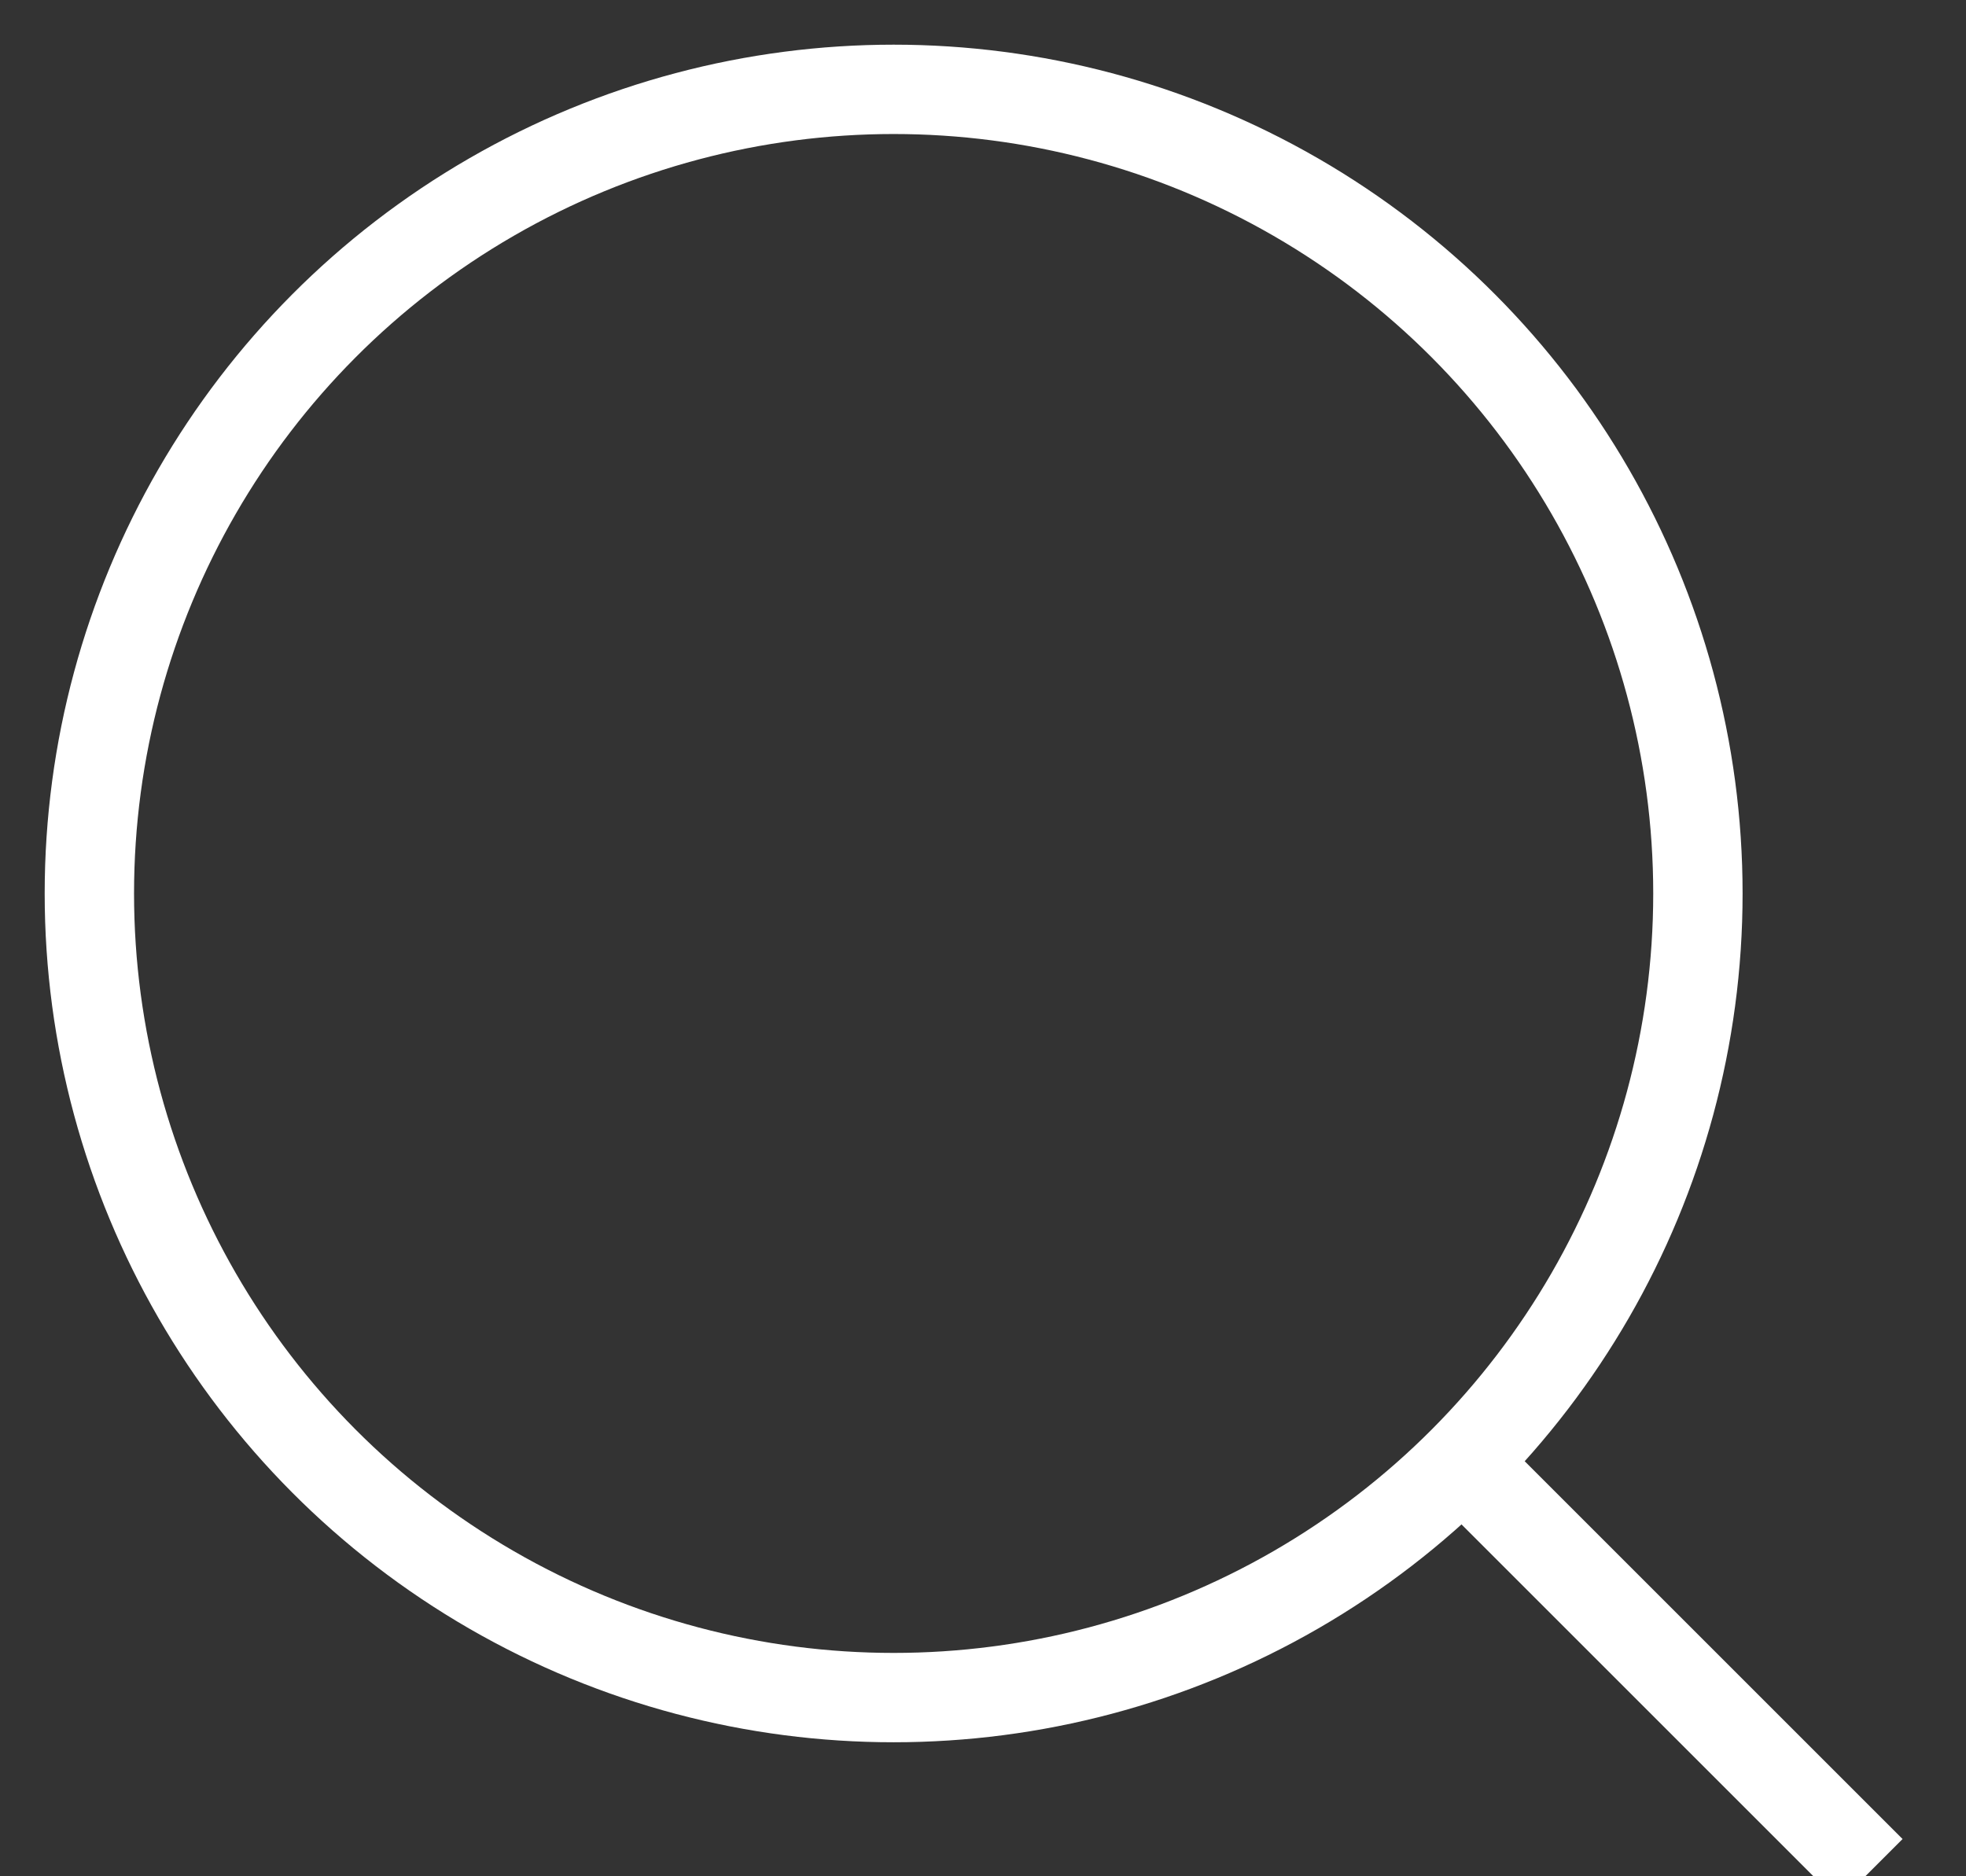 <svg xmlns="http://www.w3.org/2000/svg" width="22" height="21" viewBox="0 0 22 21">
    <rect x="0" y="0" width="22" height="21" fill="#333333" stroke="none"/>
    <g fill="none" fill-rule="evenodd" stroke="#FFF" transform="translate(1 1)">
        <circle cx="9" cy="9" r="9"/>
        <path stroke-linecap="square" d="M15.417 15.417l4.166 4.166"/>
    </g>
</svg>
